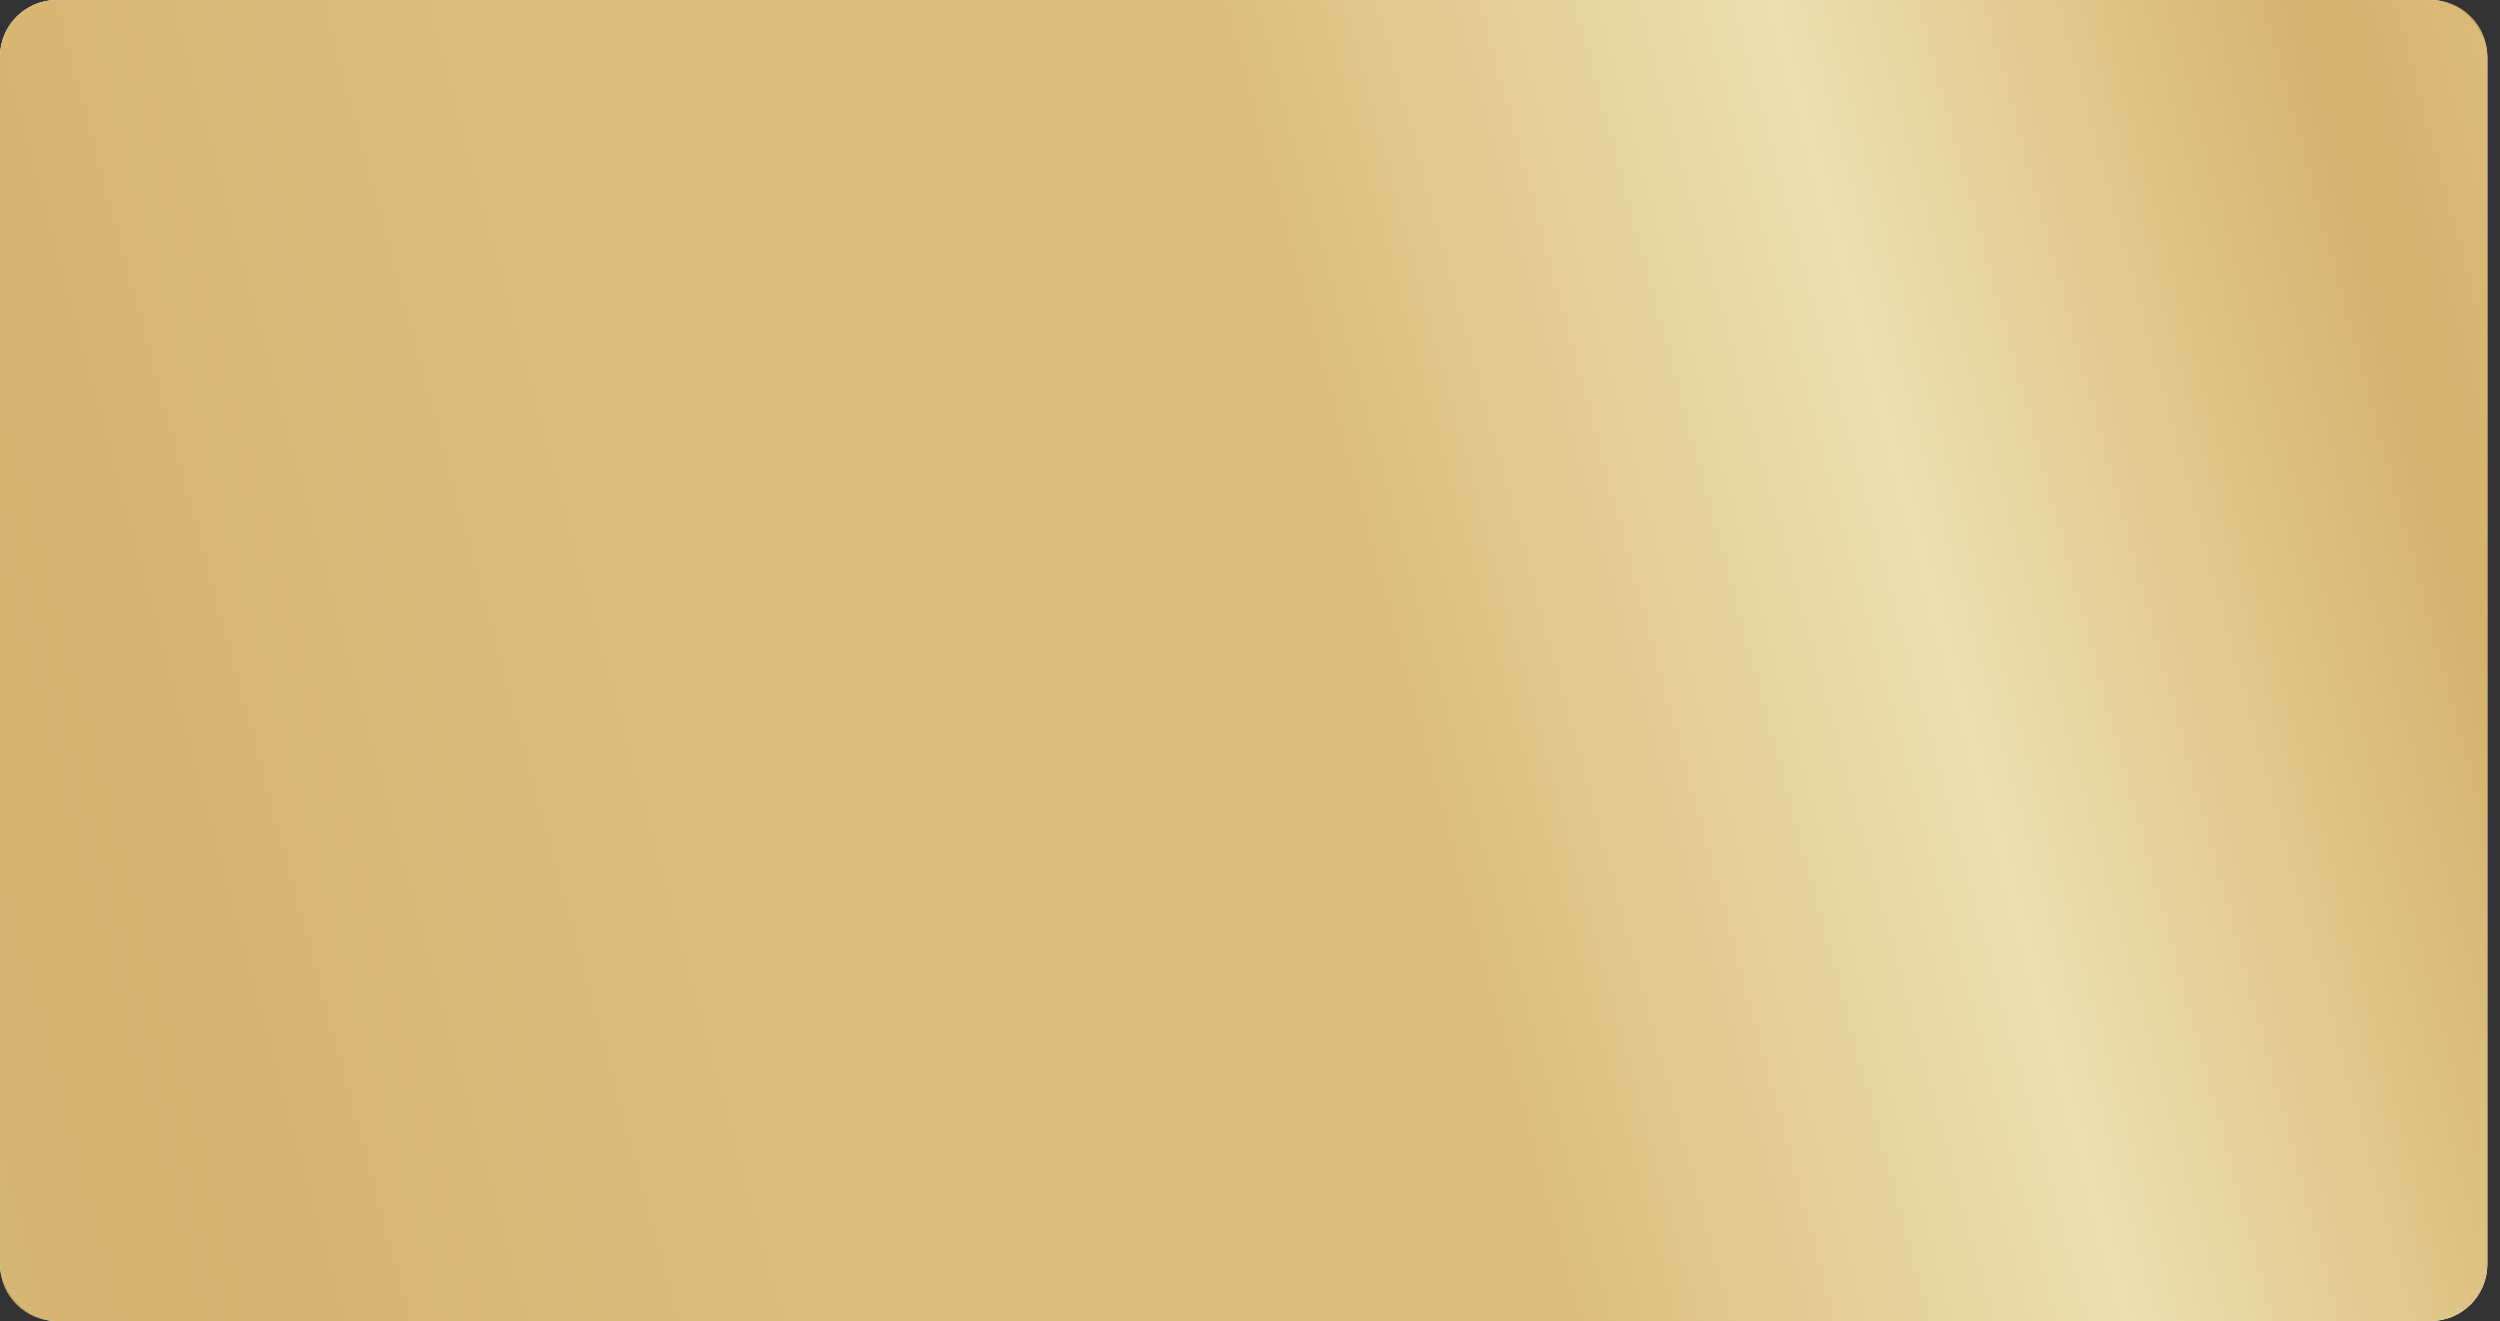 <?xml version="1.0" encoding="UTF-8"?> <svg xmlns="http://www.w3.org/2000/svg" width="176" height="93" viewBox="0 0 176 93" fill="none"><rect x="0" y="0" width="176" height="93" fill="#333333" stroke="none"/><rect y="0" width="175.105" height="93" rx="4" fill="white"></rect><path opacity="0.7" d="M171.105 0L4 0C1.791 0 -8.3744e-08 1.791 -1.87047e-07 4L-4.16178e-06 89C-4.26509e-06 91.209 1.791 93 4 93L171.105 93C173.314 93 175.105 91.209 175.105 89L175.105 4C175.105 1.791 173.314 0 171.105 0Z" fill="white"></path><path opacity="0.7" d="M171.105 0L4 0C1.791 0 -8.3744e-08 1.791 -1.87047e-07 4L-4.16178e-06 89C-4.26509e-06 91.209 1.791 93 4 93L171.105 93C173.314 93 175.105 91.209 175.105 89L175.105 4C175.105 1.791 173.314 0 171.105 0Z" fill="url(#paint0_linear_152_19379)"></path><defs><linearGradient id="paint0_linear_152_19379" x1="-41.011" y1="148.954" x2="283.383" y2="61.584" gradientUnits="userSpaceOnUse"><stop stop-color="#CABB71"></stop><stop offset="0.192" stop-color="#C3922E"></stop><stop offset="0.327" stop-color="#CCA246"></stop><stop offset="0.477" stop-color="#CCA246"></stop><stop offset="0.592" stop-color="#E7D28E"></stop><stop offset="0.702" stop-color="#C3922E"></stop><stop offset="0.87" stop-color="#EED688"></stop><stop offset="0.947" stop-color="#C3922E"></stop><stop offset="1" stop-color="#FFFBCC"></stop></linearGradient></defs></svg> 